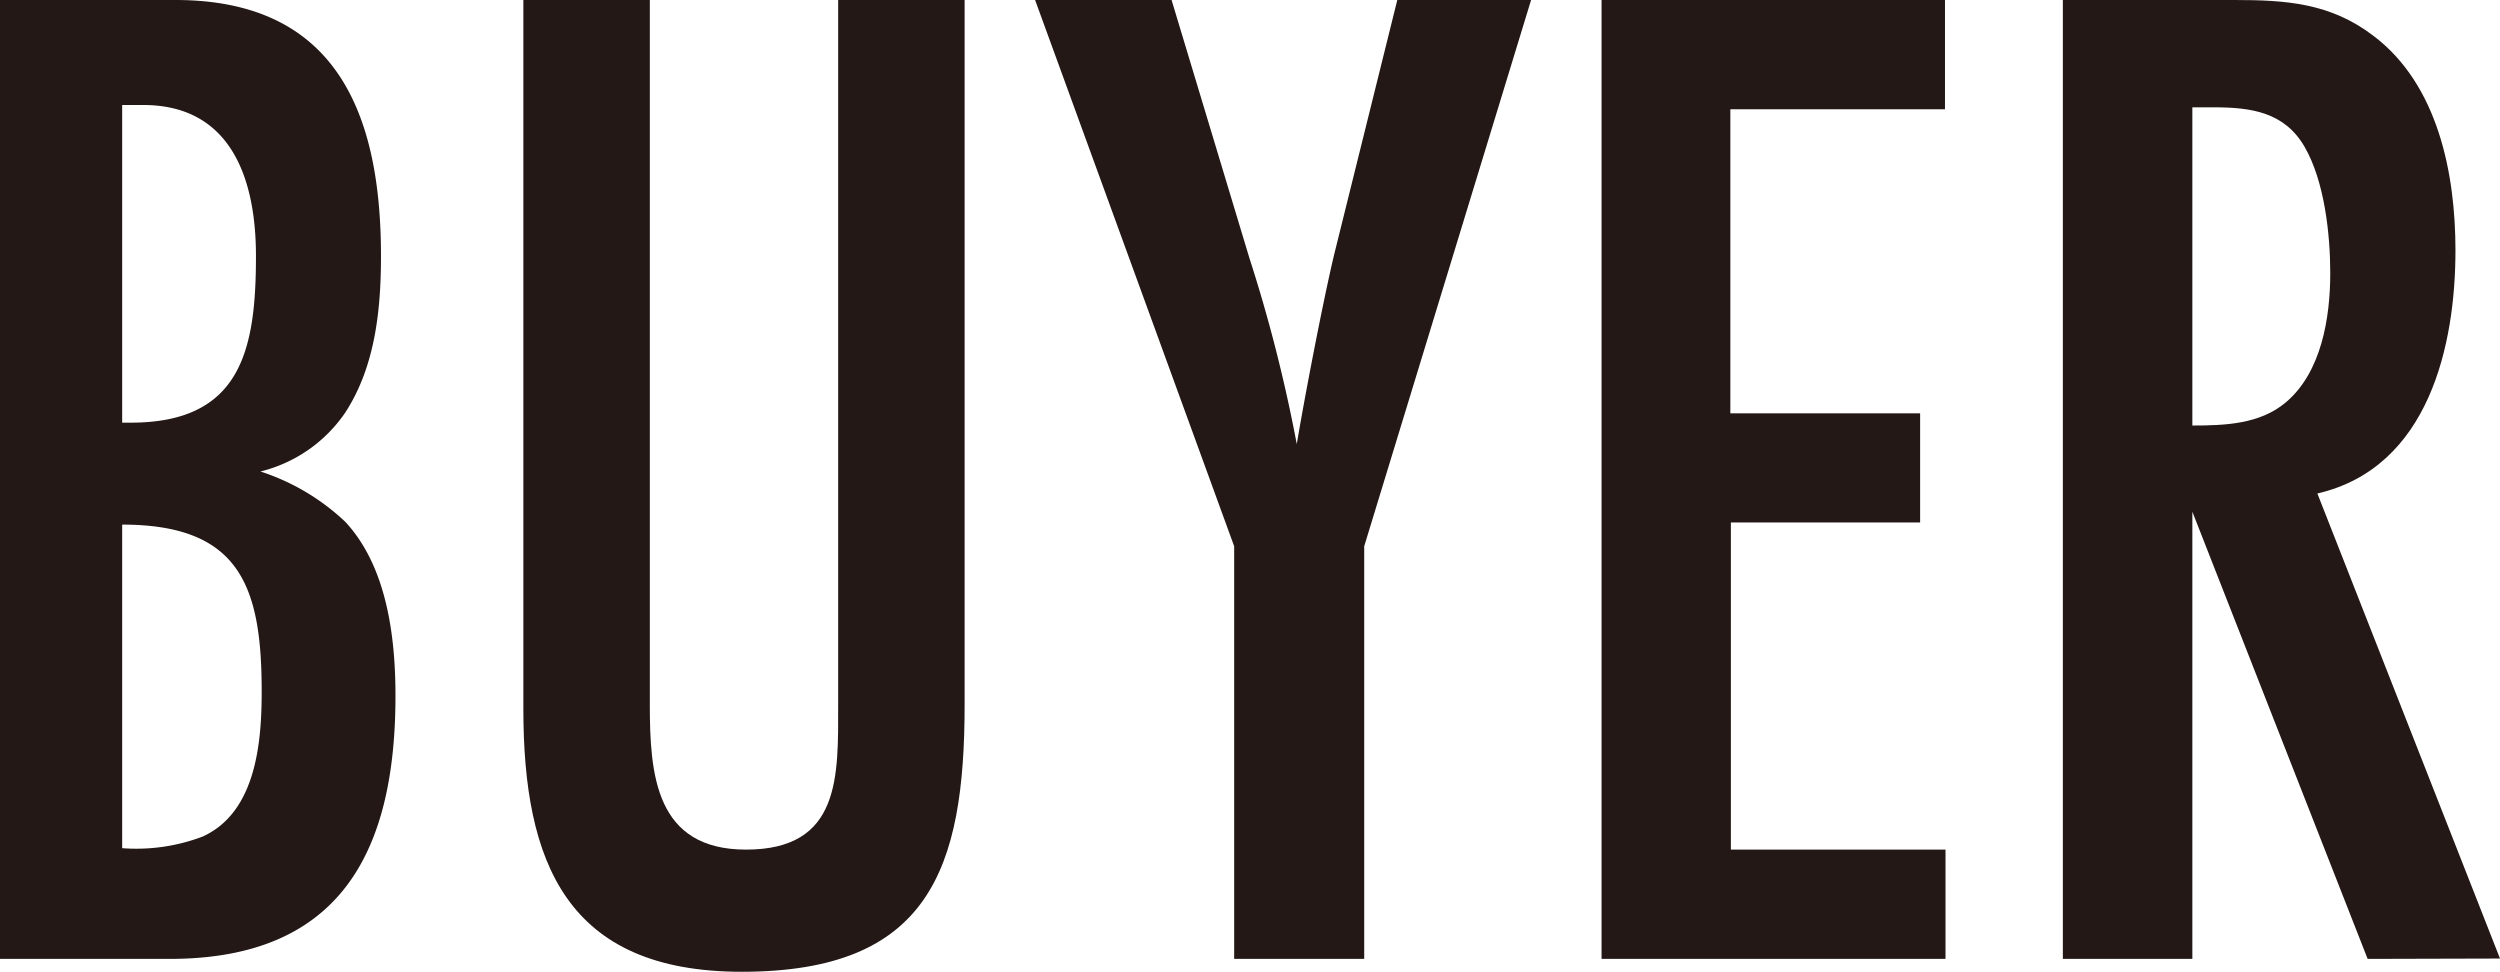 <svg xmlns="http://www.w3.org/2000/svg" viewBox="0 0 139.77 54.33"><defs><style>.cls-1{fill:#231815;}</style></defs><g id="レイヤー_2" data-name="レイヤー 2"><g id="レイヤー_1-2" data-name="レイヤー 1"><path class="cls-1" d="M9.81,0c9,0,11.49,6.35,11.49,14.31,0,3-.32,6.18-2,8.76a8.07,8.07,0,0,1-4.74,3.29,12.52,12.52,0,0,1,4.74,2.81c2.33,2.5,2.81,6.43,2.81,9.73,0,8.68-3.05,14.71-12.62,14.71H0V0ZM7.31,23.63c6.19,0,7-4.1,7-9.32C14.31,10.13,13,5.87,8,5.87H6.83V23.63ZM6.83,47.42a10.45,10.45,0,0,0,4.5-.65c3-1.36,3.3-5.3,3.3-8.11,0-5.87-1.21-9.33-7.8-9.33Z"/><path class="cls-1" d="M53.93,39.38c0,9.24-2,14.95-12.46,14.95-9.8,0-12.21-6.11-12.21-14.71V0h7.07V39.38c0,3.94.32,8.12,5.38,8.12,5.31,0,5.15-4.1,5.15-8.12V0h7.07Z"/><path class="cls-1" d="M76.27,30.54V53.61H69V30.54L57.87,0H65.5l4.34,14.39A85.36,85.36,0,0,1,72.5,24.83c.4-2.41,1.44-7.87,2.09-10.6L78.12,0H85.6Z"/><path class="cls-1" d="M89.54,53.61V0h19.2V6.11h-12v17h10.61v6.1H96.77V47.5h12v6.11Z"/><path class="cls-1" d="M132.37,53.61l-9.8-25v25h-7.24V0h9.57c2.89,0,5.38.16,7.79,2,3.62,2.73,4.59,7.71,4.59,12,0,5.23-1.45,12.14-7.72,13.59l10.21,26Zm-9.8-29.82c1.85,0,3.78-.08,5.22-1.29,2-1.68,2.49-4.74,2.49-7.23,0-2.17-.32-5.14-1.44-7.07S125.86,6,123.77,6h-1.2Z"/></g></g></svg>